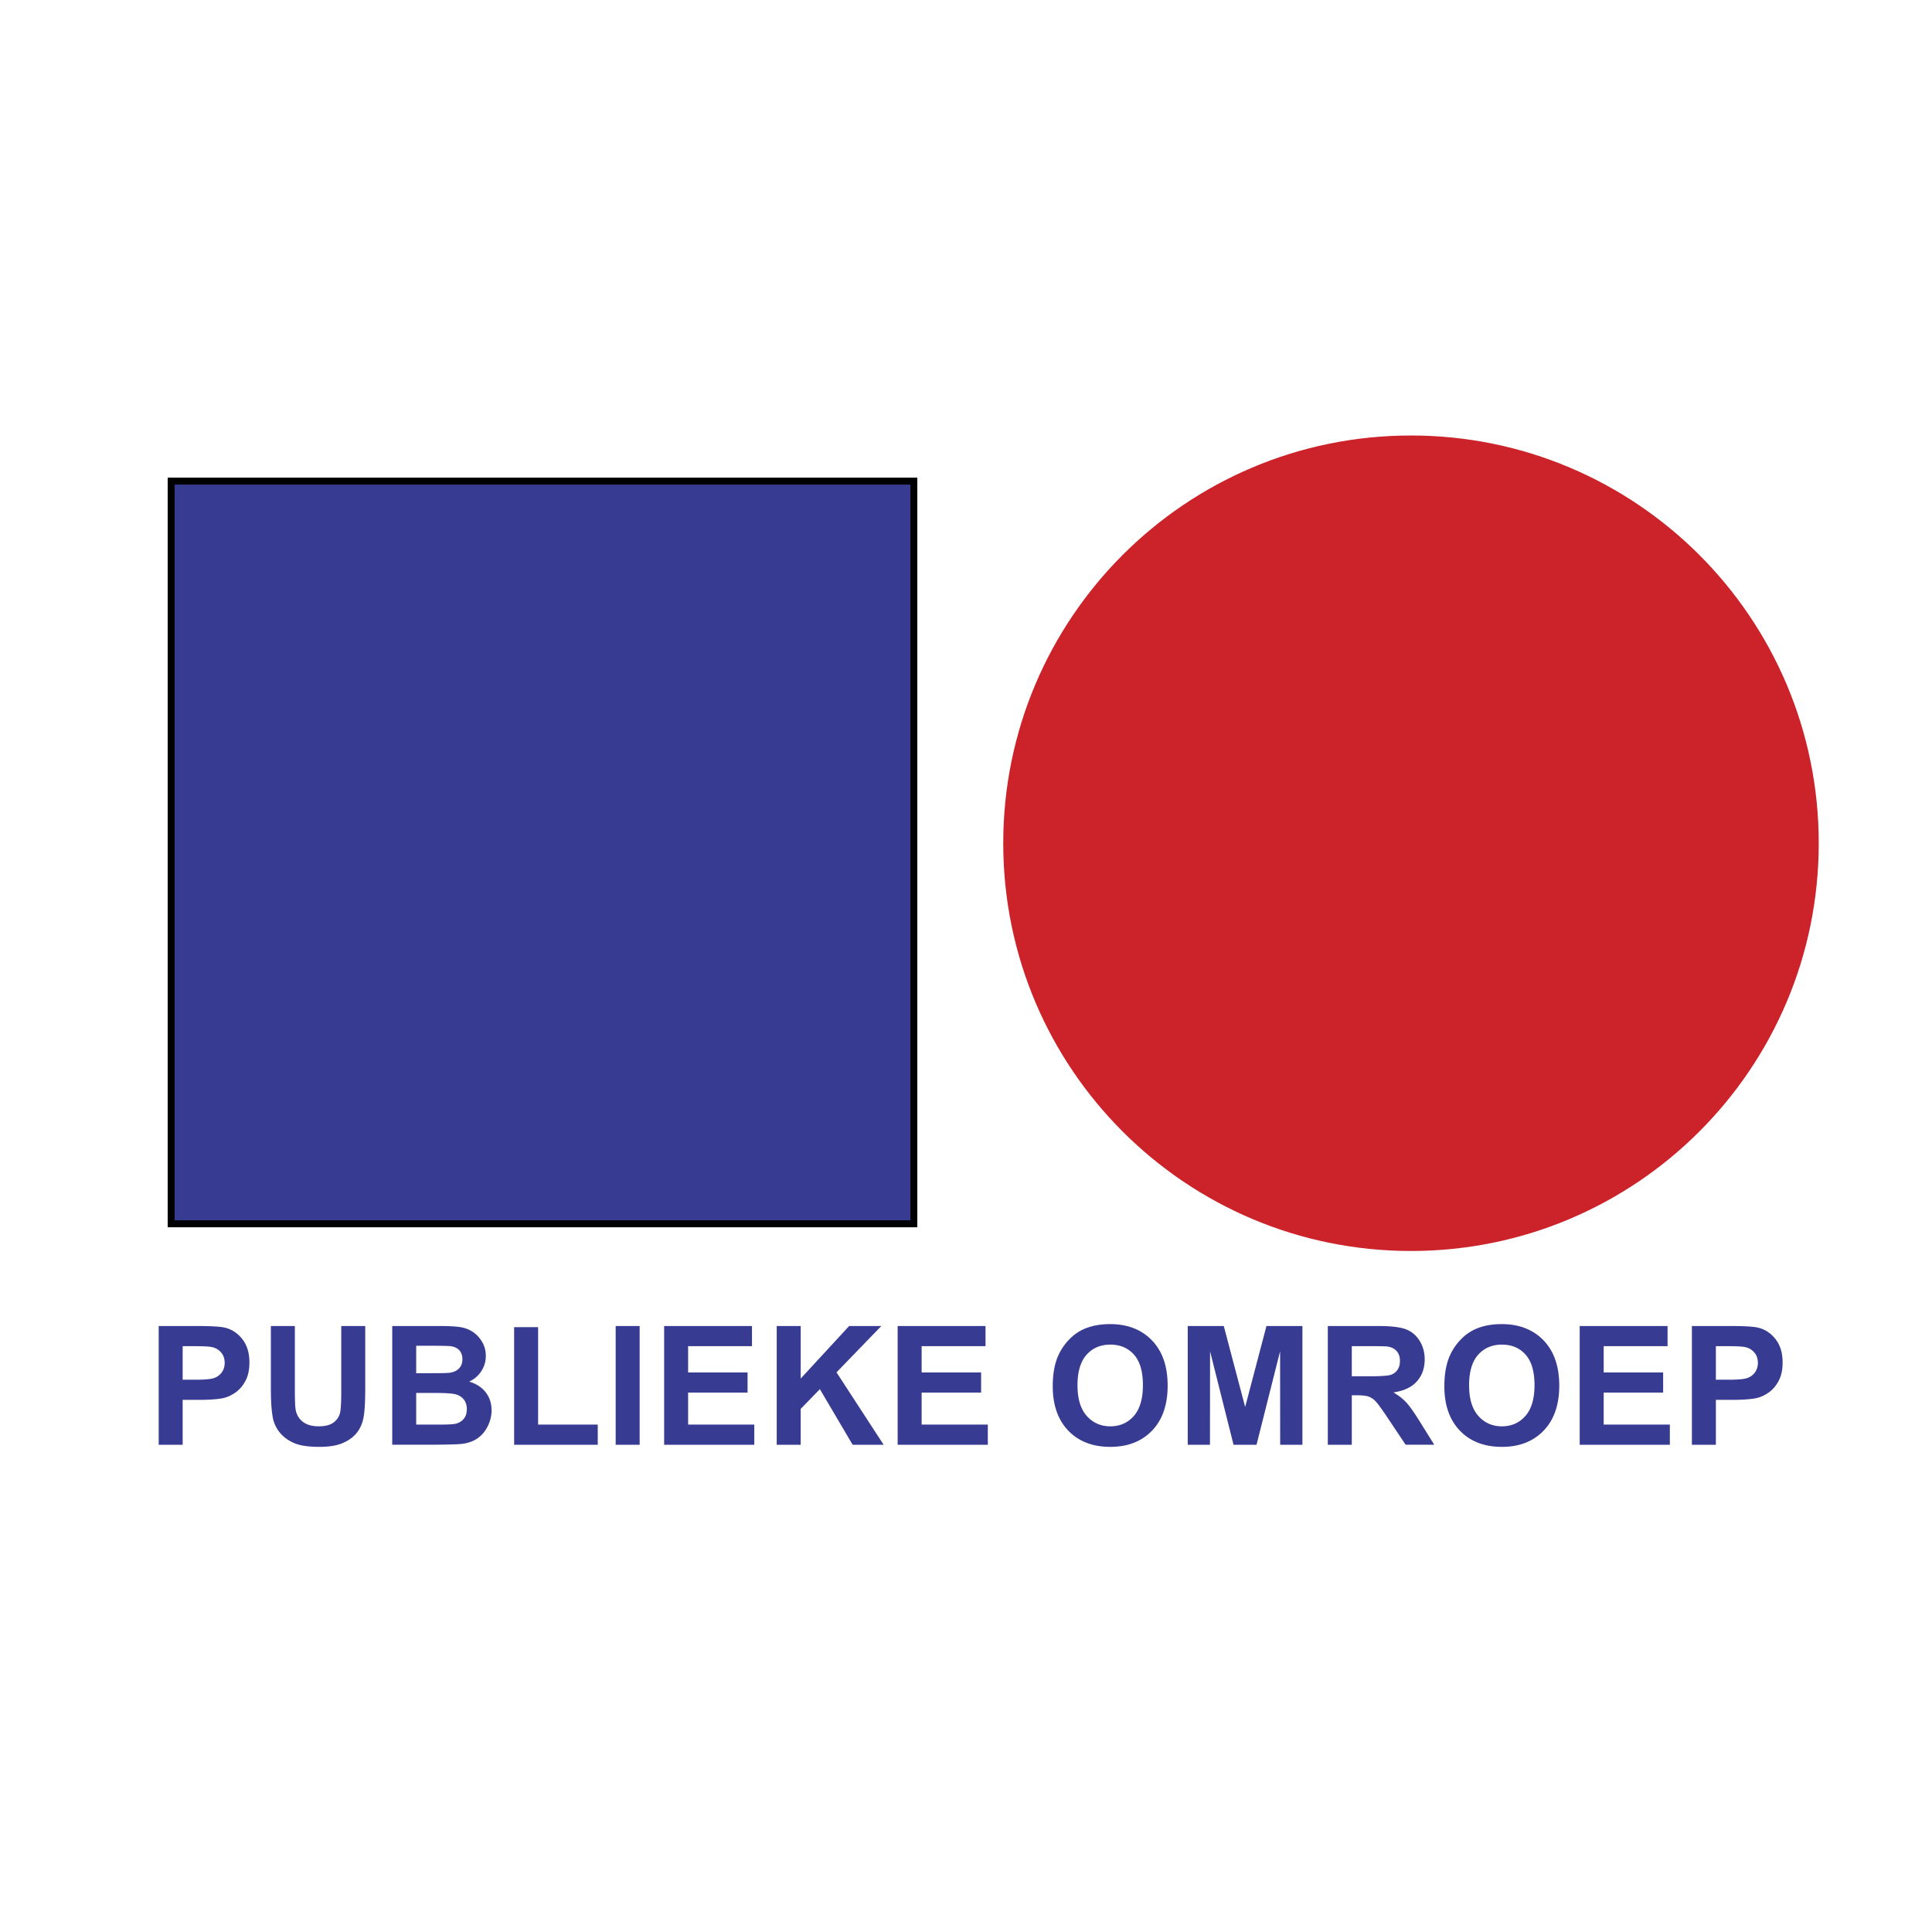 <svg xmlns="http://www.w3.org/2000/svg" width="2500" height="2500" viewBox="0 0 192.756 192.756"><path fill-rule="evenodd" clip-rule="evenodd" fill="#fff" d="M0 0h192.756v192.756H0V0z"/><path fill-rule="evenodd" clip-rule="evenodd" fill="#fff" d="M184.252 152.715H8.504V40.041h175.748v112.674z"/><path fill-rule="evenodd" clip-rule="evenodd" fill="#383b92" d="M91.173 122.098H17.077V48.001h74.096v74.097z"/><path fill="none" stroke="#000" stroke-width=".694" stroke-miterlimit="2.613" d="M91.173 122.098H17.077V48.001h74.096v74.097z"/><path d="M181.803 84.131c0 22.66-18.369 41.027-41.029 41.027-22.658 0-41.027-18.367-41.027-41.027 0-22.659 18.369-41.028 41.027-41.028 22.66 0 41.029 18.369 41.029 41.028z" fill-rule="evenodd" clip-rule="evenodd" fill="#cc2229"/><path d="M181.803 84.131c0 22.66-18.369 41.027-41.029 41.027-22.658 0-41.027-18.367-41.027-41.027 0-22.659 18.369-41.028 41.027-41.028 22.66 0 41.029 18.369 41.029 41.028z" fill="none" stroke="#fff" stroke-width=".694" stroke-miterlimit="2.613"/><path d="M15.833 144.143v-11.846h3.828c1.451 0 2.396.059 2.837.178.677.178 1.244.564 1.701 1.158.457.594.685 1.361.685 2.305 0 .725-.131 1.336-.395 1.83-.263.496-.597.885-1.002 1.166a3.413 3.413 0 0 1-1.236.561c-.569.113-1.393.17-2.472.17h-1.554v4.479h-2.392v-.001zm2.392-9.836v3.348h1.301c.937 0 1.562-.061 1.878-.184s.563-.316.743-.58.269-.568.269-.918c0-.43-.126-.783-.377-1.062a1.645 1.645 0 0 0-.955-.523c-.284-.053-.854-.08-1.71-.08h-1.149v-.001zM27.026 132.297h2.392v6.42c0 1.018.029 1.678.088 1.98.102.484.343.875.726 1.168s.906.439 1.569.439c.674 0 1.183-.139 1.525-.416s.548-.617.618-1.021.104-1.076.104-2.014v-6.557h2.392v6.227c0 1.424-.064 2.428-.193 3.016s-.367 1.084-.713 1.488-.809.727-1.389.967c-.58.238-1.337.359-2.271.359-1.127 0-1.982-.131-2.565-.393s-1.043-.602-1.381-1.02a3.257 3.257 0 0 1-.668-1.312c-.156-.68-.234-1.682-.234-3.008v-6.323zM39.132 132.297h4.734c.937 0 1.636.039 2.097.117.46.078.872.242 1.235.488.364.248.667.578.909.99s.363.873.363 1.385c0 .555-.149 1.062-.449 1.525s-.706.811-1.218 1.043c.72.209 1.274.568 1.661 1.074s.581 1.102.581 1.787c0 .539-.125 1.062-.375 1.572s-.592.916-1.025 1.221c-.433.305-.967.492-1.602.562-.398.043-1.359.068-2.882.08h-4.028v-11.844h-.001zm2.392 1.971v2.736h1.564c.93 0 1.507-.012 1.733-.039.408-.049.729-.189.963-.424s.351-.543.351-.926c0-.365-.101-.662-.302-.891-.202-.229-.501-.367-.899-.416-.236-.027-.916-.041-2.039-.041h-1.371v.001zm0 4.707v3.158h2.211c.86 0 1.407-.023 1.638-.072a1.48 1.48 0 0 0 .868-.471c.223-.25.334-.584.334-1.004 0-.354-.086-.654-.258-.902-.173-.246-.421-.426-.747-.539s-1.032-.17-2.119-.17h-1.927zM51.295 144.143v-11.731h2.392v9.721h5.951v2.01h-8.343zM61.425 144.143v-11.846h2.393v11.846h-2.393zM66.261 144.143v-11.846h8.764v2.01h-6.372v2.621h5.932v2.01h-5.932v3.195h6.602v2.01h-8.994zM77.493 144.143v-11.846h2.392v5.244l4.835-5.244h3.212l-4.473 4.623 4.702 7.223h-3.093l-3.268-5.545-1.915 1.968v3.577h-2.392zM89.56 144.143v-11.846h8.764v2.01h-6.372v2.621h5.933v2.01h-5.933v3.195h6.603v2.01H89.56zM105.033 138.303c0-1.207.18-2.219.541-3.037a5.56 5.56 0 0 1 1.1-1.625 4.625 4.625 0 0 1 1.527-1.066c.736-.312 1.586-.469 2.547-.469 1.742 0 3.135.541 4.18 1.623 1.047 1.084 1.568 2.59 1.568 4.518 0 1.912-.518 3.408-1.555 4.486-1.039 1.08-2.426 1.621-4.16 1.621-1.758 0-3.154-.537-4.191-1.611s-1.557-2.555-1.557-4.44zm2.469-.082c0 1.34.309 2.355.926 3.049.617.689 1.4 1.035 2.35 1.035s1.729-.342 2.338-1.027c.607-.688.912-1.717.912-3.088 0-1.355-.297-2.367-.889-3.035-.594-.668-1.379-1.002-2.361-1.002s-1.773.34-2.373 1.014c-.602.675-.903 1.692-.903 3.054zM118.5 144.143v-11.846h3.596l2.134 8.08 2.124-8.08h3.589v11.846h-2.22l-.008-9.325-2.35 9.325h-2.295l-2.341-9.325-.01 9.325H118.5zM132.477 144.143v-11.846h5.021c1.262 0 2.18.107 2.752.32s1.031.592 1.375 1.137.516 1.166.516 1.867c0 .891-.262 1.625-.783 2.205-.52.58-1.299.945-2.336 1.096.516.301.941.633 1.277.992.334.361.787 1 1.357 1.92l1.441 2.309h-2.857l-1.719-2.574c-.611-.92-1.031-1.498-1.256-1.738a1.85 1.85 0 0 0-.715-.492c-.254-.088-.652-.133-1.199-.133h-.482v4.938h-2.392v-.001zm2.392-6.832h1.758c1.141 0 1.854-.049 2.137-.145.283-.098.506-.264.668-.502.16-.236.24-.533.24-.889 0-.396-.105-.719-.318-.965-.211-.244-.51-.398-.895-.463-.193-.027-.771-.041-1.736-.041h-1.854v3.005zM144.104 138.303c0-1.207.18-2.219.541-3.037a5.56 5.56 0 0 1 1.1-1.625 4.605 4.605 0 0 1 1.527-1.066c.736-.312 1.586-.469 2.547-.469 1.74 0 3.135.541 4.18 1.623 1.045 1.084 1.568 2.59 1.568 4.518 0 1.912-.52 3.408-1.557 4.486-1.037 1.08-2.424 1.621-4.16 1.621-1.756 0-3.154-.537-4.191-1.611s-1.555-2.555-1.555-4.44zm2.468-.082c0 1.34.309 2.355.926 3.049.615.689 1.398 1.035 2.348 1.035.951 0 1.729-.342 2.338-1.027.609-.688.914-1.717.914-3.088 0-1.355-.297-2.367-.889-3.035-.594-.668-1.381-1.002-2.363-1.002-.98 0-1.771.34-2.373 1.014-.6.675-.901 1.692-.901 3.054zM157.607 144.143v-11.846h8.766v2.01H160v2.621h5.932v2.01H160v3.195h6.602v2.01h-8.995zM168.801 144.143v-11.846h3.828c1.451 0 2.396.059 2.838.178.678.178 1.244.564 1.699 1.158.457.594.686 1.361.686 2.305 0 .725-.131 1.336-.395 1.83-.262.496-.596.885-1.002 1.166a3.428 3.428 0 0 1-1.236.561c-.568.113-1.393.17-2.471.17h-1.555v4.479h-2.392v-.001zm2.392-9.836v3.348h1.301c.936 0 1.562-.061 1.879-.184.314-.123.562-.316.742-.58a1.6 1.6 0 0 0 .268-.918c0-.43-.125-.783-.377-1.062s-.57-.453-.955-.523c-.283-.053-.854-.08-1.709-.08h-1.149v-.001z" fill-rule="evenodd" clip-rule="evenodd" fill="#383b92"/></svg>